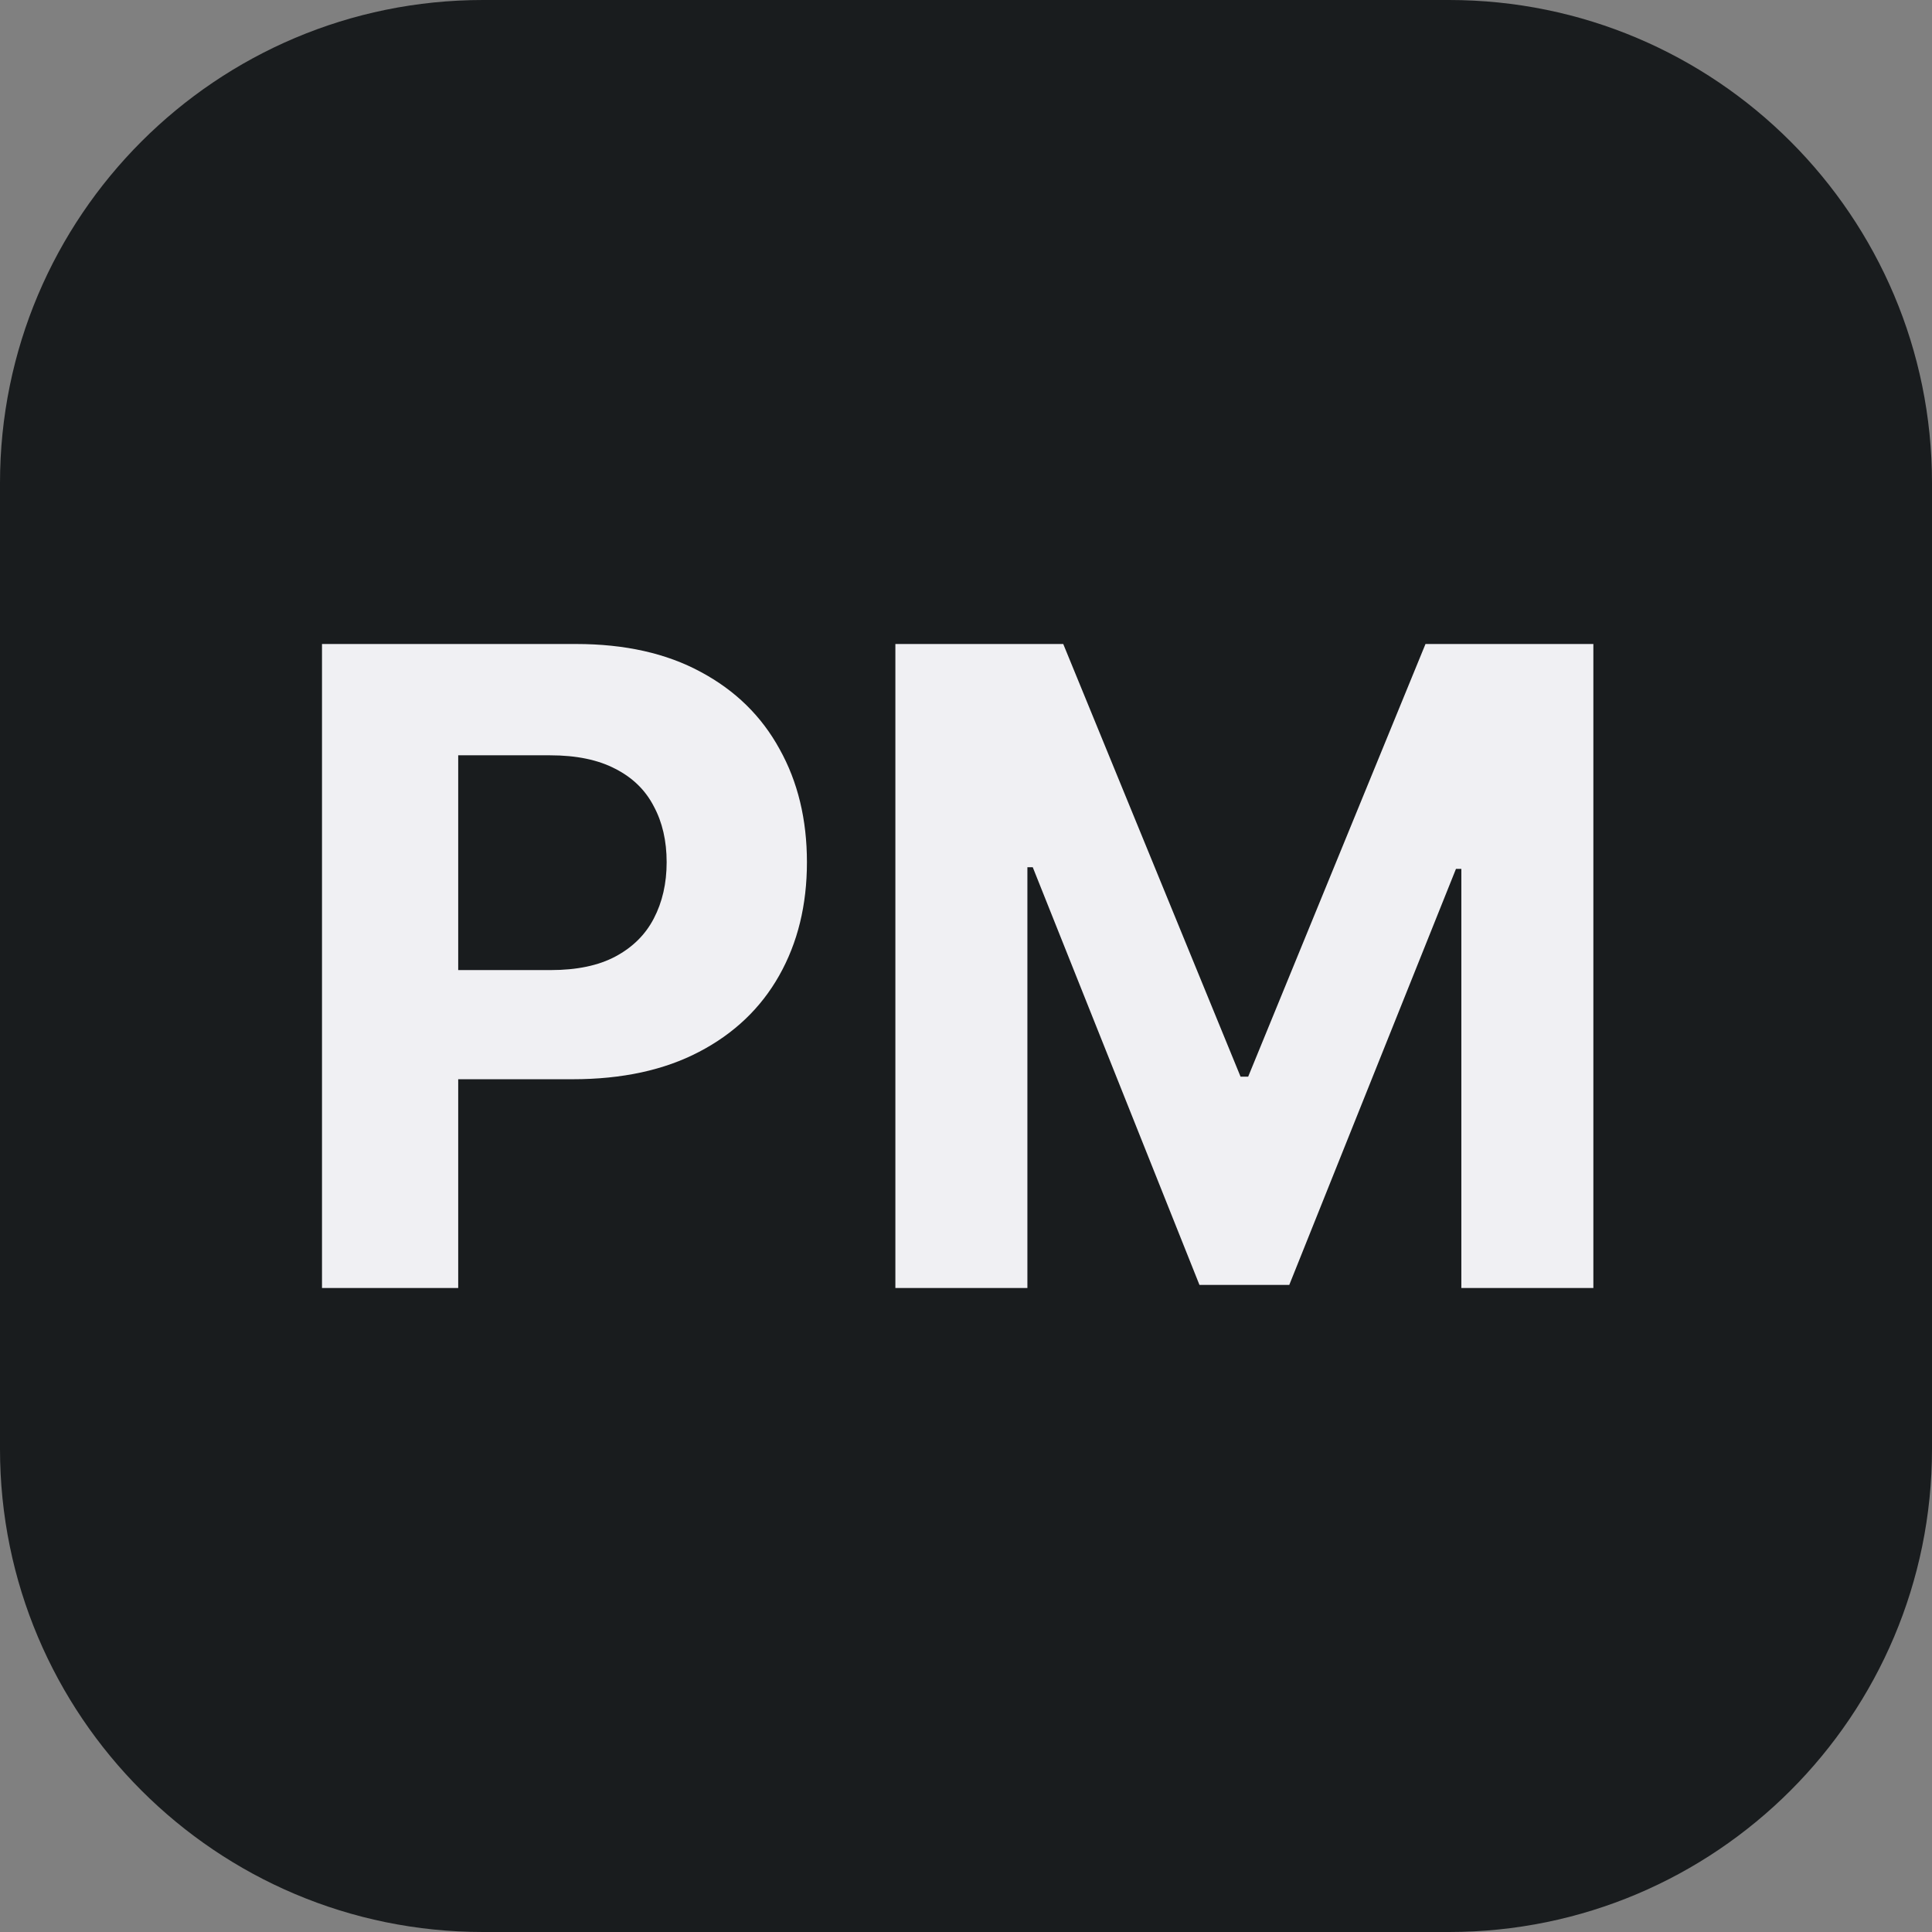 <svg width="18" height="18" viewBox="0 0 18 18" fill="none" xmlns="http://www.w3.org/2000/svg">
    <rect x="0" y="0" width="18" height="18" fill="#808080" stroke="none"/>
    <style>
        text { fill: #F0F0F3; } background { fill: #191C1E; }
        @media (prefers-color-scheme: dark) { .background { fill: #E2E2E5; } .text { fill: #191C1E; } }
    </style>
    <path class="background"
          d="M0 4.5C0 2.015 2.015 0 4.5 0H13.5C15.985 0 18 2.015 18 4.5V13.5C18 15.985 15.985 18 13.5 18H4.5C2.015 18 0 15.985 0 13.5V4.5Z"
          fill="#191C1E"/>
    <path class="text"
          d="M3 12V6H5.367C5.822 6 6.21 6.087 6.53 6.261C6.851 6.433 7.095 6.672 7.263 6.979C7.433 7.283 7.518 7.635 7.518 8.033C7.518 8.432 7.432 8.783 7.26 9.088C7.088 9.393 6.839 9.63 6.513 9.8C6.188 9.97 5.796 10.055 5.335 10.055H3.826V9.038H5.13C5.374 9.038 5.575 8.996 5.733 8.912C5.894 8.826 6.013 8.708 6.091 8.558C6.171 8.405 6.211 8.23 6.211 8.033C6.211 7.834 6.171 7.66 6.091 7.512C6.013 7.361 5.894 7.245 5.733 7.163C5.573 7.079 5.37 7.037 5.124 7.037H4.269V12H3ZM8.342 6H9.906L11.558 10.031H11.629L13.281 6H14.845V12H13.615V8.095H13.565L12.012 11.971H11.175L9.622 8.08H9.572V12H8.342V6Z"
          fill="#F0F0F3"/>
</svg>
